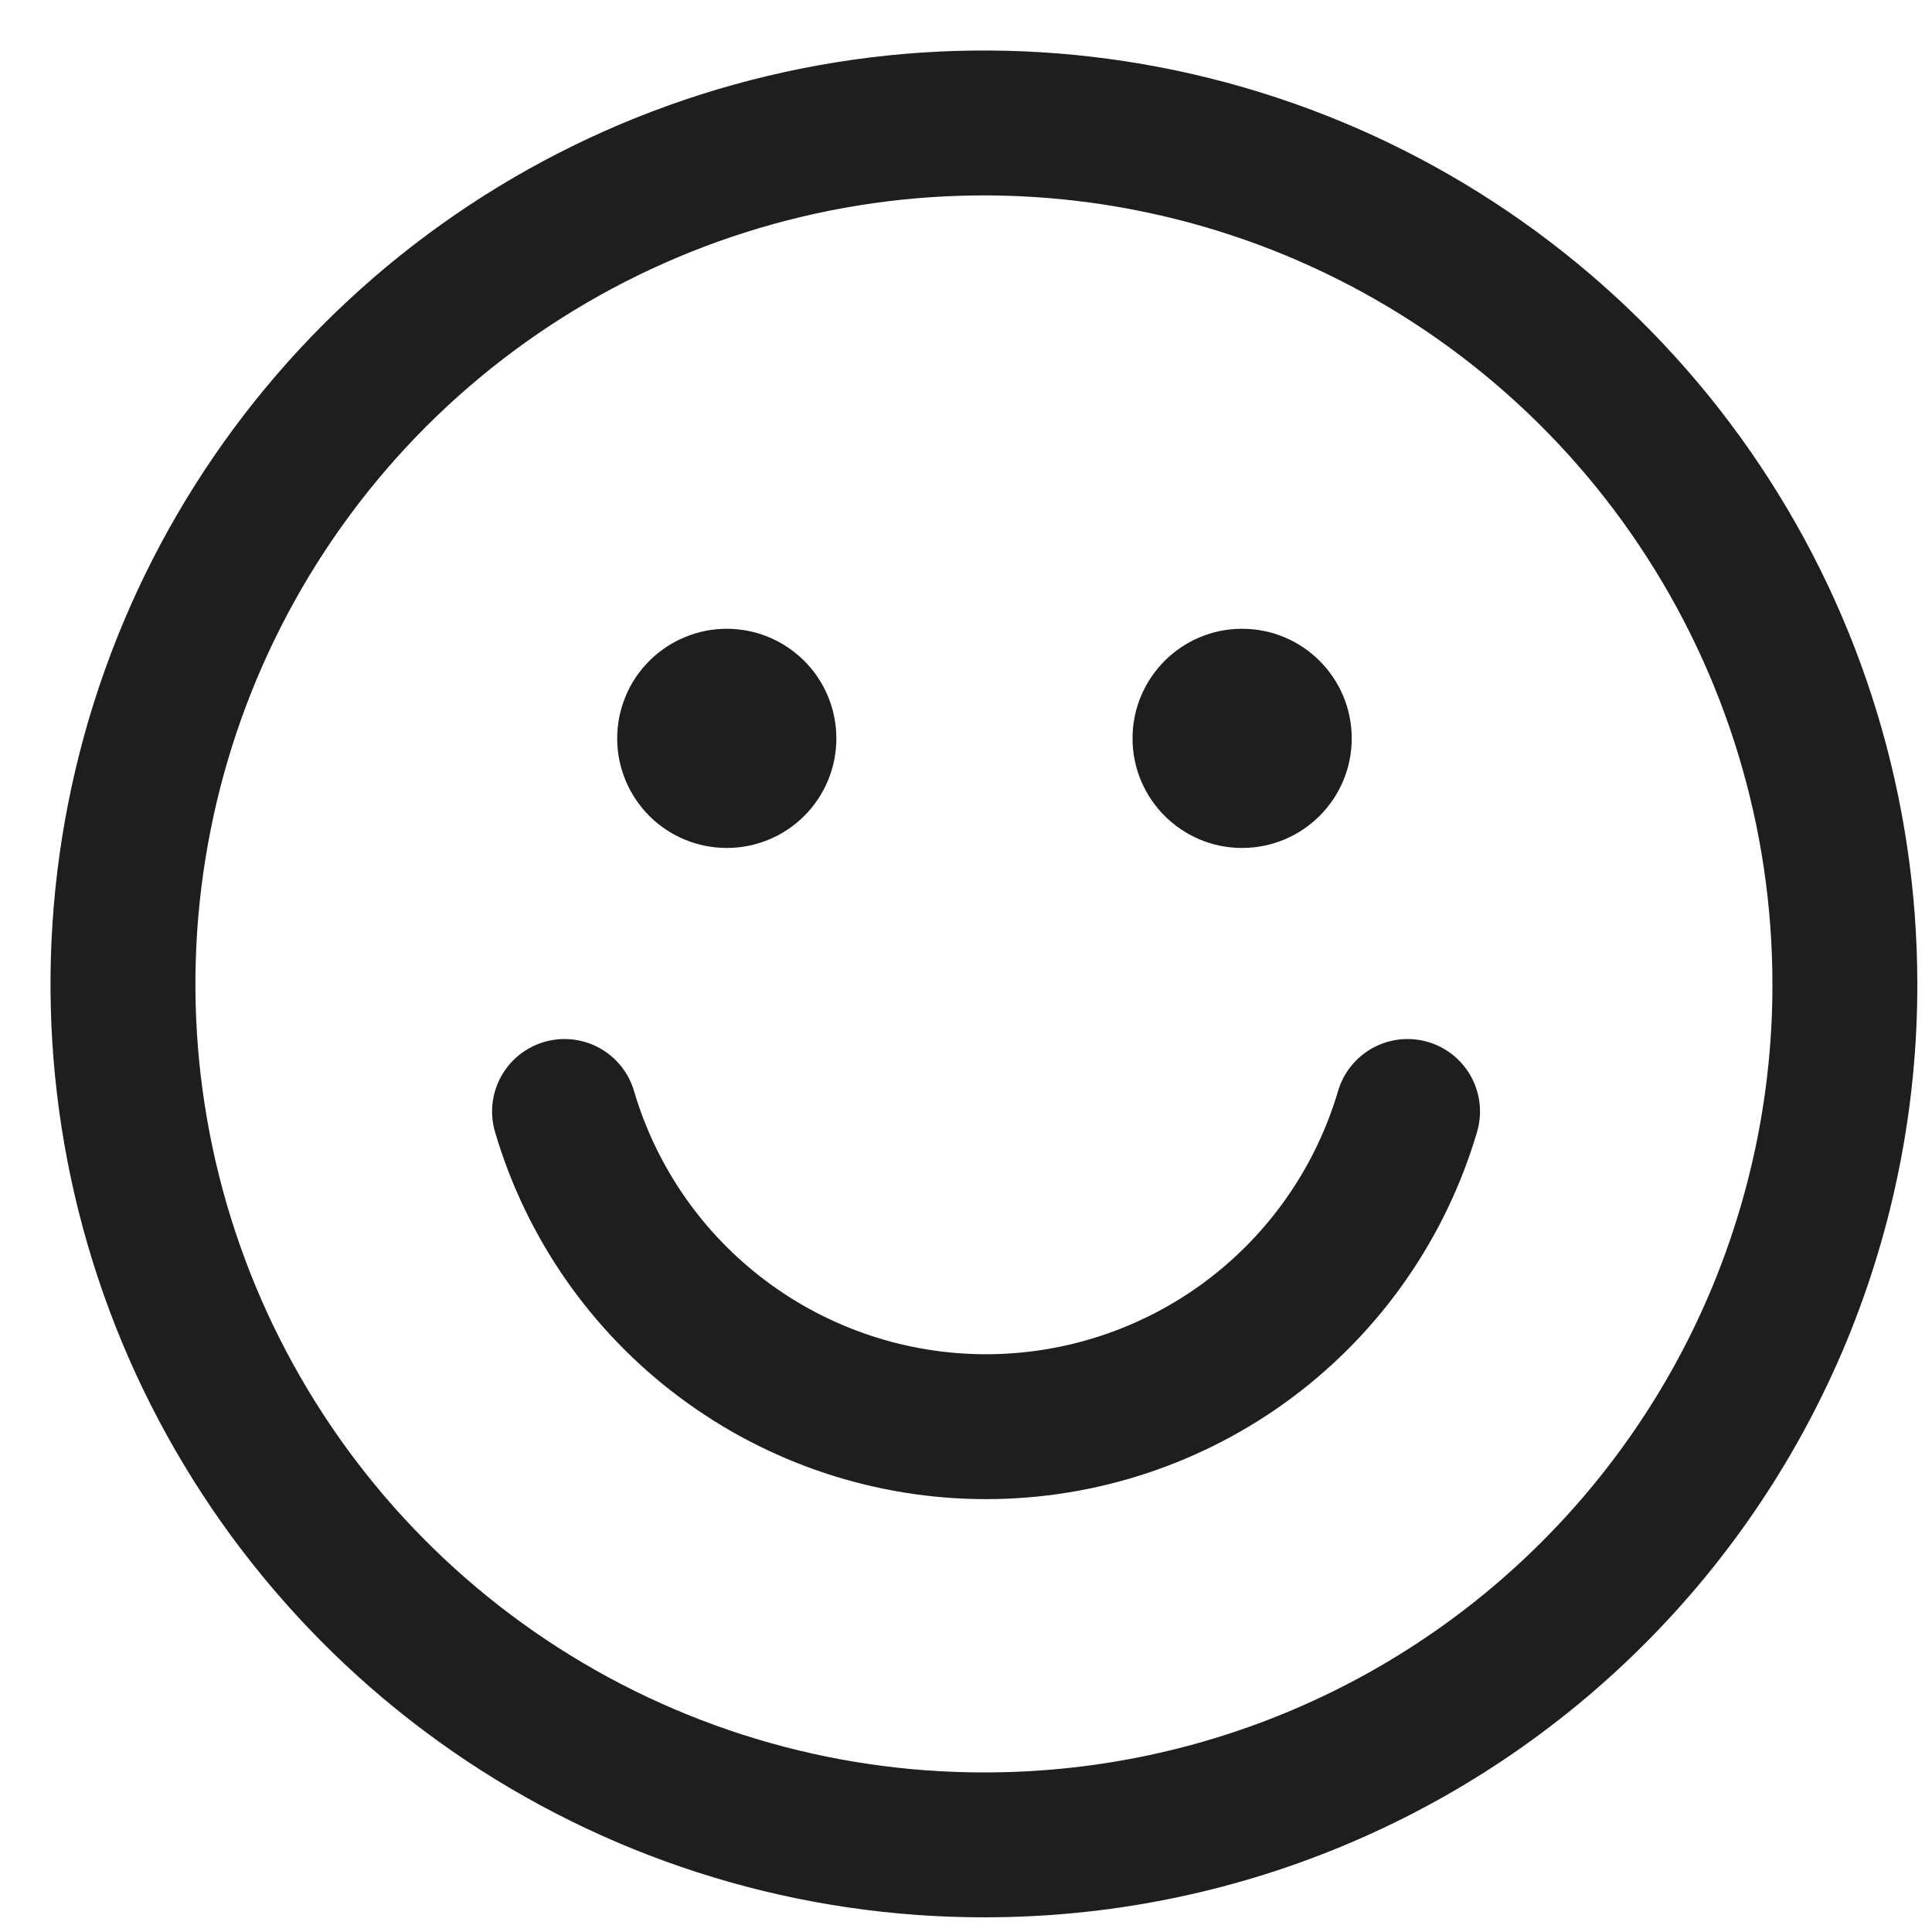 <svg width="20" height="20" viewBox="0 0 20 20" fill="none" xmlns="http://www.w3.org/2000/svg">
<path d="M19.098 10.186C19.098 8.422 18.575 6.699 17.595 5.233C16.616 3.767 15.223 2.625 13.594 1.95C11.964 1.276 10.172 1.1 8.443 1.445C6.713 1.79 5.125 2.64 3.879 3.887C2.633 5.135 1.785 6.724 1.443 8.454C1.1 10.183 1.278 11.976 1.954 13.604C2.631 15.232 3.775 16.624 5.242 17.602C6.709 18.58 8.433 19.101 10.196 19.098C11.366 19.098 12.525 18.868 13.605 18.42C14.686 17.972 15.668 17.315 16.495 16.487C17.322 15.659 17.977 14.677 18.424 13.596C18.87 12.514 19.1 11.356 19.098 10.186V10.186Z" stroke="#1E1E1E" stroke-width="1.5" stroke-miterlimit="10"/>
<path d="M5.844 11.506C6.121 12.448 6.696 13.275 7.483 13.863C8.269 14.451 9.225 14.769 10.207 14.769C11.189 14.769 12.145 14.451 12.932 13.863C13.718 13.275 14.293 12.448 14.571 11.506" stroke="#1E1E1E" stroke-width="1.5" stroke-miterlimit="10" stroke-linecap="round"/>
<path d="M12.858 8.778C13.485 8.778 13.993 8.27 13.993 7.644C13.993 7.017 13.485 6.509 12.858 6.509C12.232 6.509 11.724 7.017 11.724 7.644C11.724 8.27 12.232 8.778 12.858 8.778Z" fill="#1E1E1E"/>
<path d="M8.658 7.644C8.658 7.343 8.539 7.054 8.326 6.842C8.113 6.629 7.825 6.509 7.524 6.509C7.223 6.509 6.934 6.629 6.721 6.842C6.509 7.054 6.389 7.343 6.389 7.644C6.389 7.945 6.509 8.233 6.721 8.446C6.934 8.659 7.223 8.778 7.524 8.778C7.825 8.778 8.113 8.659 8.326 8.446C8.539 8.233 8.658 7.945 8.658 7.644Z" fill="#1E1E1E"/>
</svg>
